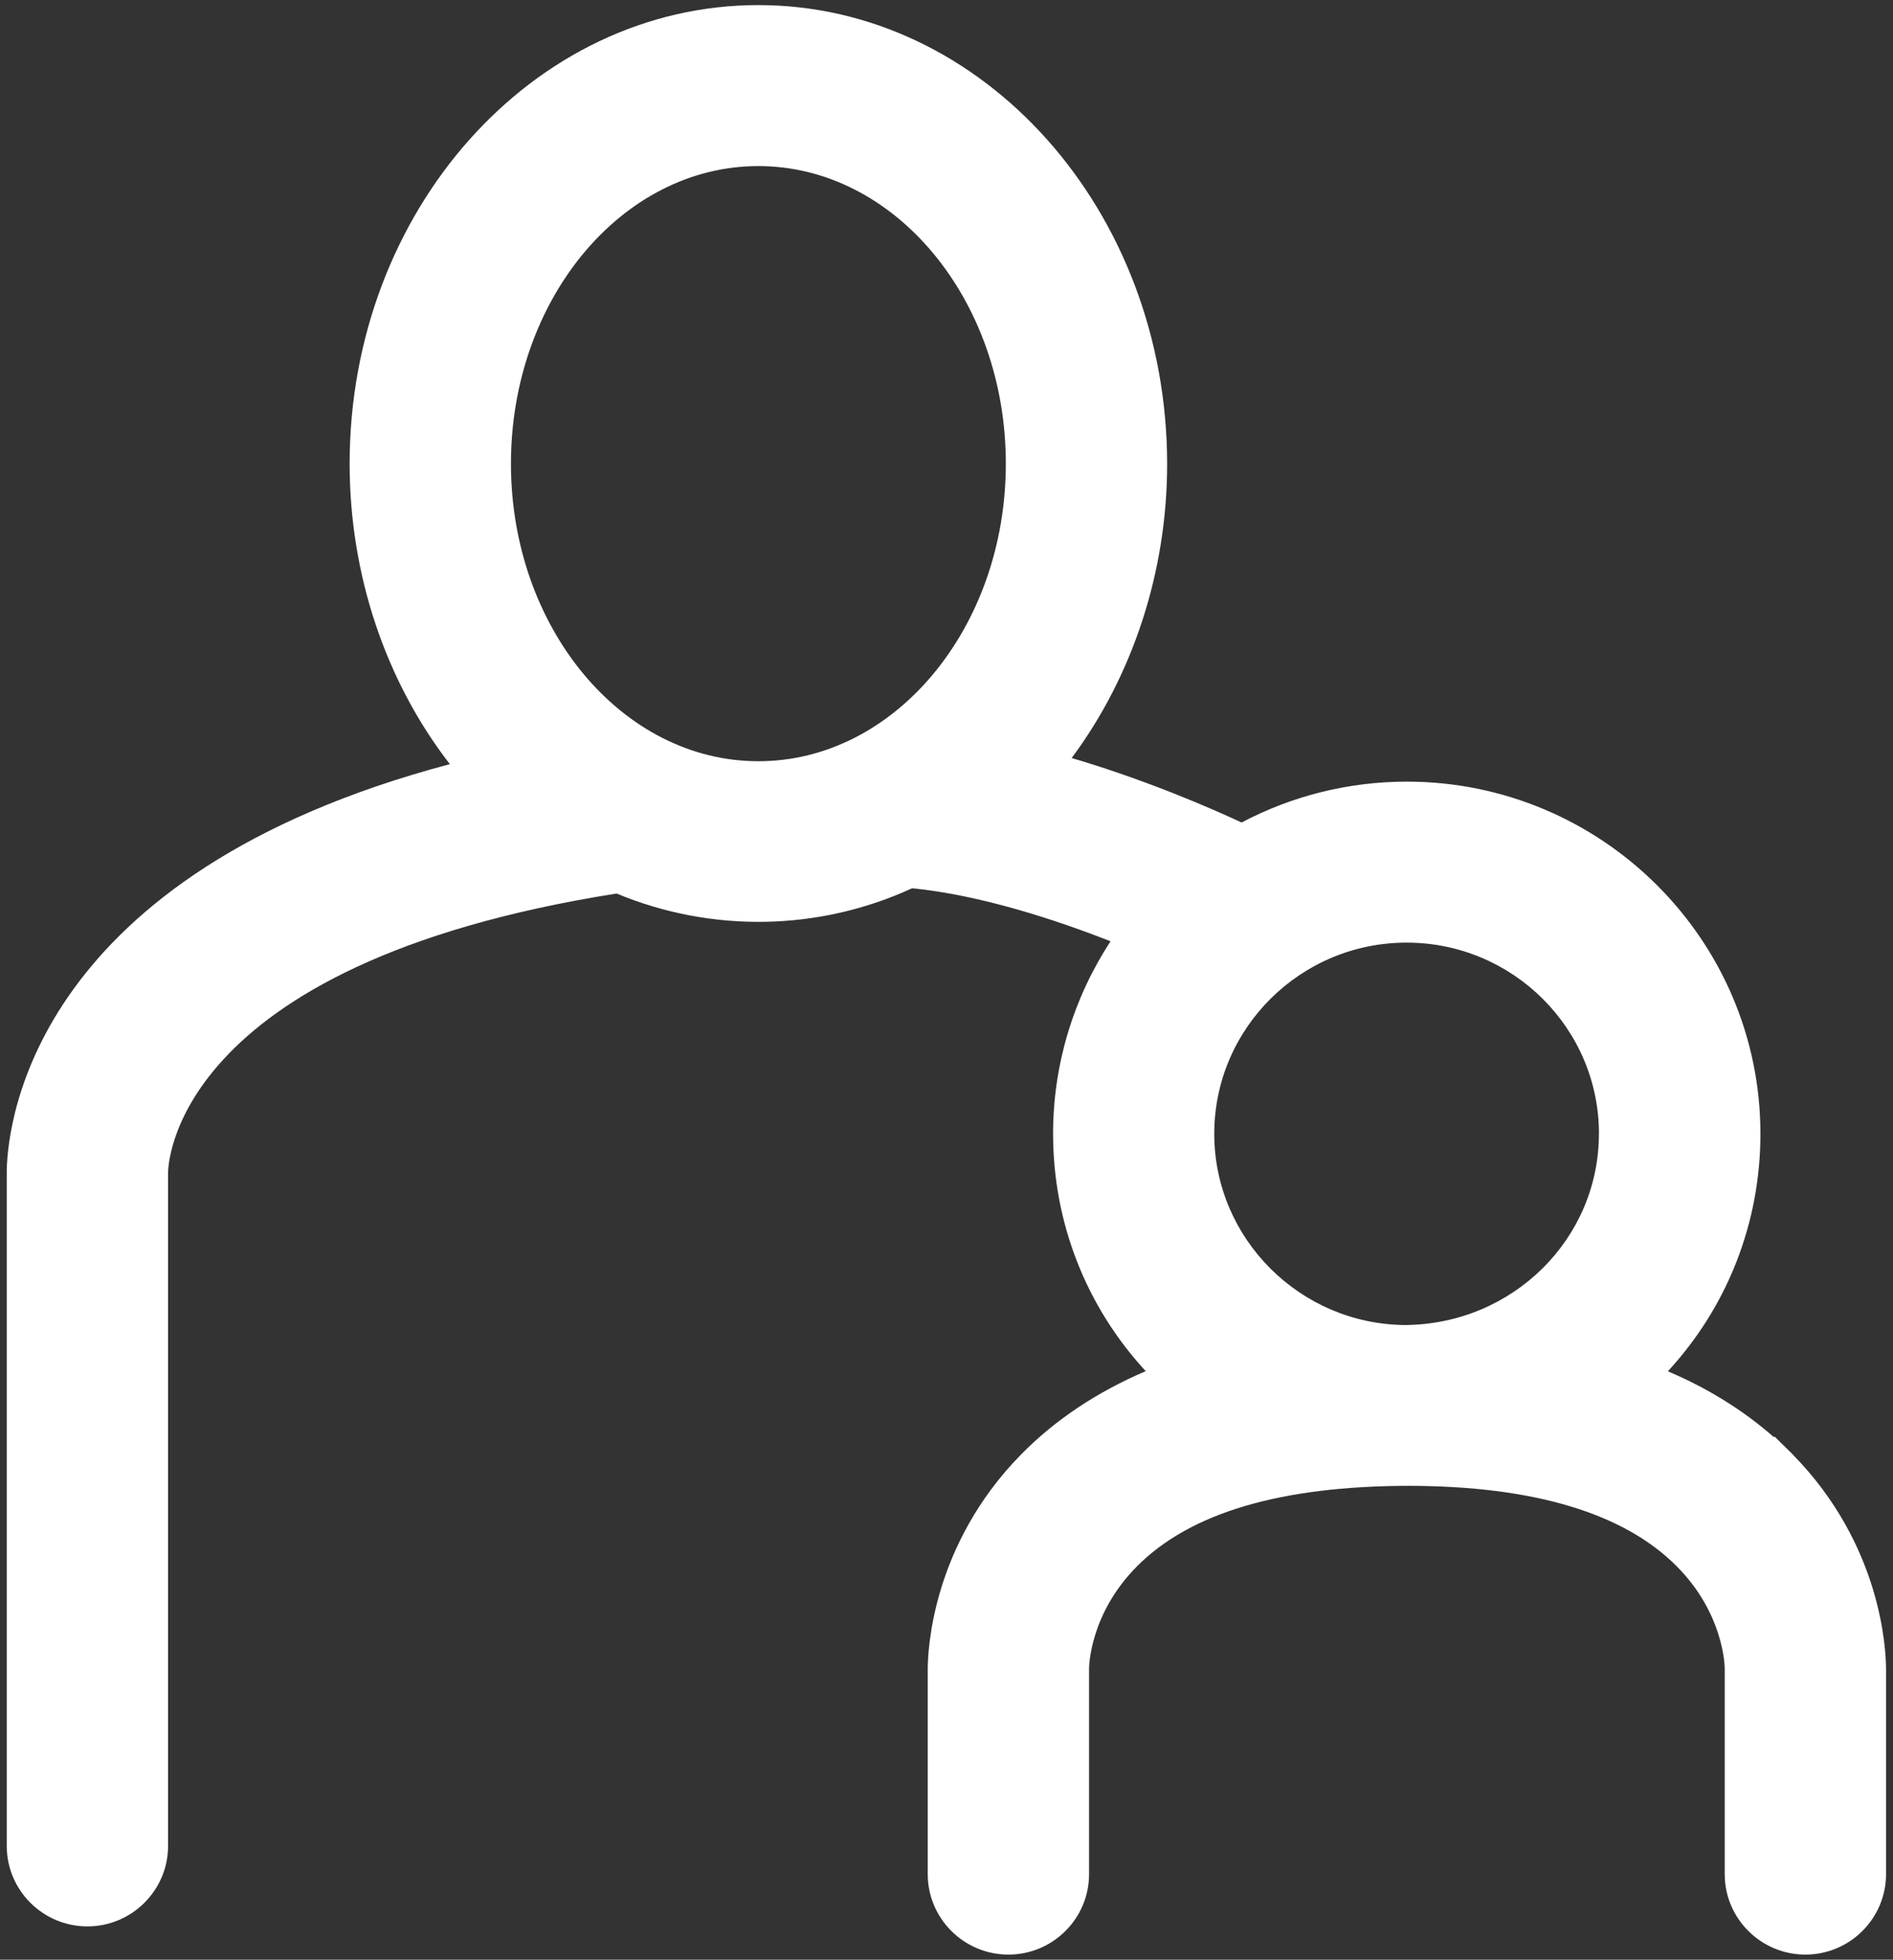 <?xml version="1.0" encoding="UTF-8"?>
<svg id="Layer_1" xmlns="http://www.w3.org/2000/svg" width="27.201" height="28.143" version="1.1" viewBox="0 0 27.201 28.143">
  <rect x="0" y="0" width="27.201" height="28.143" fill="#333333" stroke="none"/>
  <!-- Generator: Adobe Illustrator 29.8.2, SVG Export Plug-In . SVG Version: 2.1.1 Build 3)  -->
  <defs>
    <style>
      .st0 {
        fill: #fff;
      }
    </style>
  </defs>
  <path class="st0" d="M25.762,20.888l-.261-.256-.013.006c-.436-.383-.944-.699-1.522-.945.854-.925,1.33-2.129,1.33-3.41,0-2.789-2.28-5.058-5.082-5.058-.829,0-1.644.202-2.373.587-.43-.2-1.354-.605-2.442-.926.879-1.18,1.372-2.678,1.372-4.225-.003-3.633-2.638-6.588-5.874-6.588C7.659.073,5.024,3.028,5.024,6.659c0,1.594.517,3.124,1.44,4.315C.51,12.552.114,16.075.097,16.803v9.707c0,.637.52,1.155,1.159,1.155s1.159-.519,1.159-1.155l-0-9.664c-.001-.03-.019-2.992,6.445-4.014,1.368.568,2.908.54,4.247-.076.99.099,2.069.455,2.851.762-.536.818-.826,1.776-.826,2.762,0,1.282.477,2.486,1.331,3.411-.703.301-1.304.701-1.791,1.197-1.276,1.298-1.341,2.802-1.341,3.09v2.937c0,.637.52,1.155,1.159,1.155.64,0,1.159-.519,1.159-1.155v-2.948c0-.032.008-.793.695-1.479.76-.761,2.053-1.147,3.9-1.15,1.791.003,3.084.39,3.844,1.15.683.682.695,1.441.695,1.473v2.954c0,.637.52,1.155,1.159,1.155s1.159-.519,1.159-1.155v-2.937c0-.288-.064-1.791-1.341-3.09ZM22.975,16.283c0,1.502-1.229,2.733-2.786,2.746-1.512-.013-2.741-1.244-2.741-2.746,0-1.515,1.24-2.746,2.764-2.746s2.764,1.231,2.764,2.746ZM14.453,6.659c0,2.356-1.595,4.273-3.556,4.273-1.96,0-3.555-1.917-3.555-4.273,0-2.357,1.595-4.274,3.555-4.274,1.96,0,3.556,1.917,3.556,4.274Z"/>
</svg>